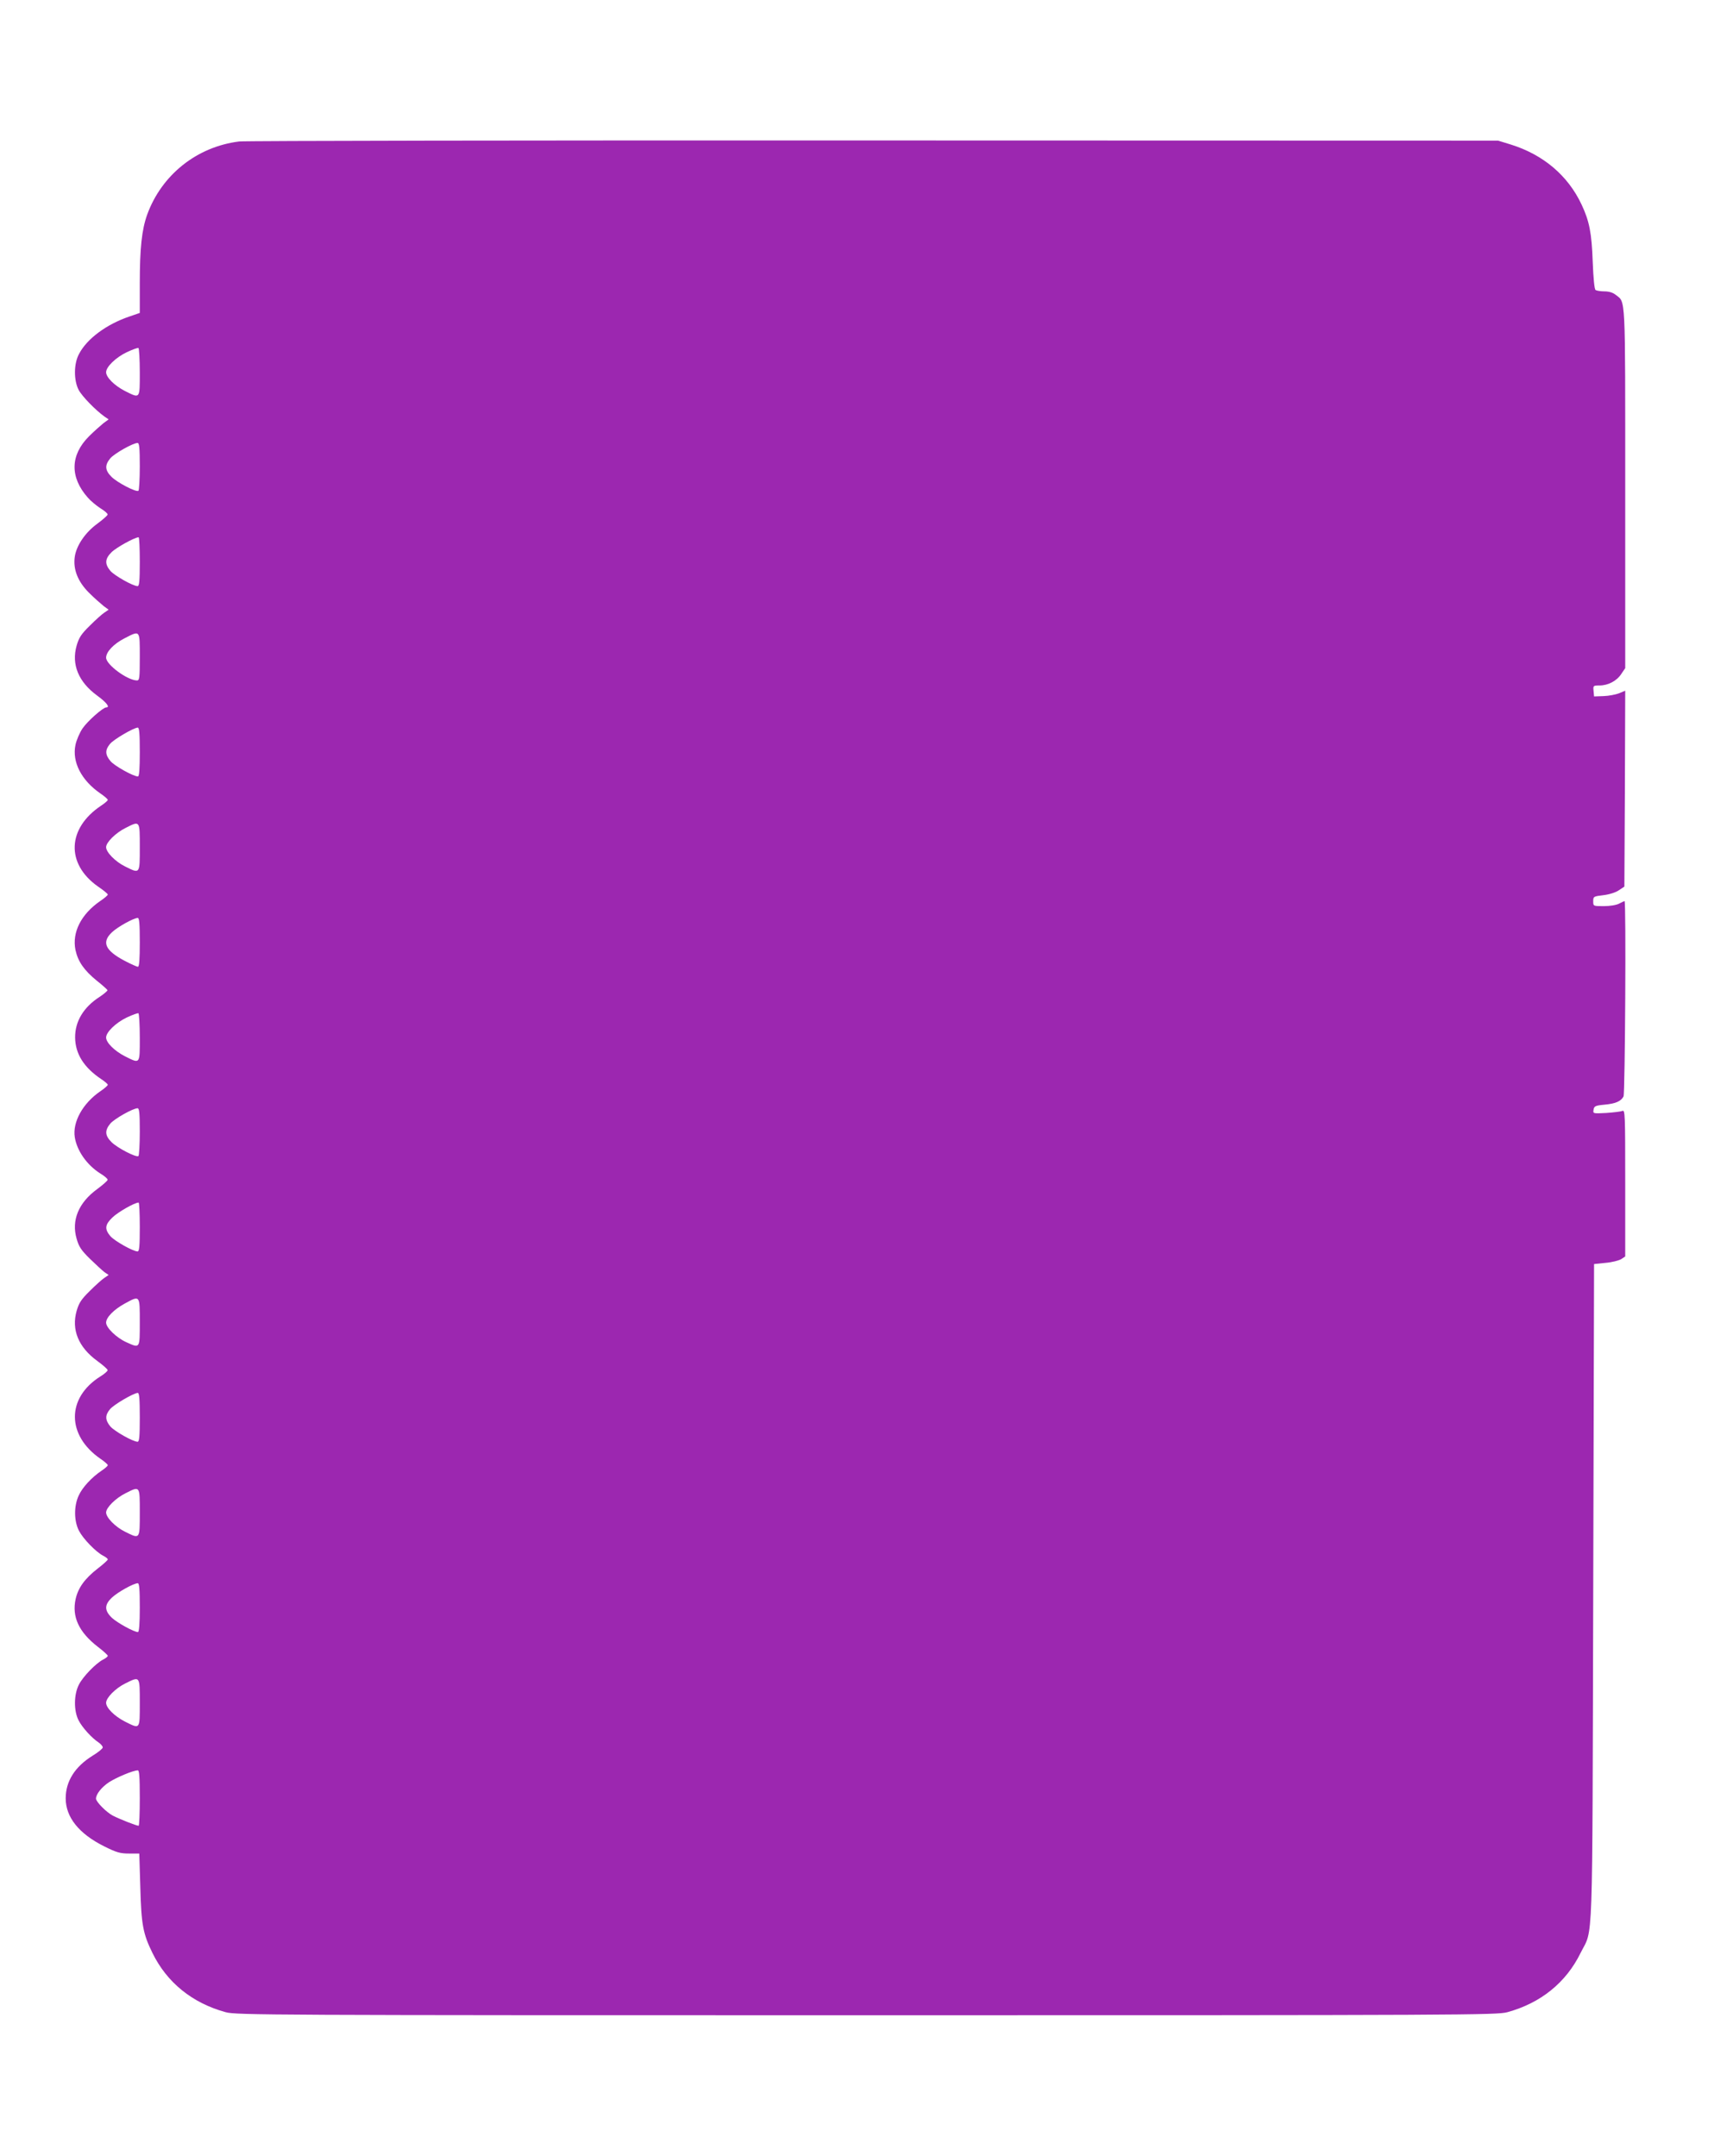 <?xml version="1.0" standalone="no"?>
<!DOCTYPE svg PUBLIC "-//W3C//DTD SVG 20010904//EN"
 "http://www.w3.org/TR/2001/REC-SVG-20010904/DTD/svg10.dtd">
<svg version="1.0" xmlns="http://www.w3.org/2000/svg"
 width="1029pt" height="1280pt" viewBox="0 0 1029 1280"
 preserveAspectRatio="xMidYMid meet">
<g transform="translate(0,1280) scale(0.1,-0.1)"
fill="#9c27b0" stroke="none">
<path d="M1420 11960 c-251 -31 -460 -198 -546 -434 -32 -89 -44 -200 -44
-407 l0 -177 -61 -21 c-136 -46 -253 -132 -300 -223 -31 -57 -32 -155 -2 -213
20 -38 100 -120 153 -158 l25 -17 -30 -22 c-16 -13 -56 -48 -87 -79 -111 -111
-114 -242 -7 -363 16 -19 50 -47 74 -63 25 -15 45 -32 44 -38 0 -5 -28 -30
-62 -55 -70 -51 -123 -128 -133 -195 -11 -75 18 -148 84 -214 31 -31 71 -66
87 -79 l30 -22 -25 -17 c-14 -9 -53 -44 -87 -78 -50 -49 -64 -70 -78 -118 -32
-112 11 -216 122 -297 56 -41 78 -70 54 -70 -19 0 -111 -81 -141 -125 -17 -25
-36 -69 -42 -98 -21 -101 35 -210 148 -288 24 -16 44 -34 44 -38 0 -5 -18 -20
-39 -34 -202 -134 -211 -345 -20 -480 33 -22 59 -44 59 -48 0 -5 -20 -22 -44
-38 -115 -79 -169 -187 -148 -291 15 -69 51 -121 127 -183 33 -26 61 -51 63
-56 1 -4 -20 -22 -47 -40 -95 -61 -146 -146 -145 -241 1 -97 52 -178 155 -247
21 -14 39 -29 39 -34 0 -4 -20 -22 -44 -38 -105 -72 -166 -183 -152 -273 13
-81 72 -165 151 -215 25 -15 45 -32 44 -38 0 -5 -28 -30 -62 -55 -111 -81
-154 -186 -122 -295 13 -47 28 -69 79 -119 34 -33 73 -69 86 -79 l25 -17 -25
-17 c-14 -9 -53 -44 -87 -78 -50 -49 -64 -70 -78 -118 -32 -112 11 -216 122
-297 34 -25 62 -49 62 -55 1 -5 -19 -23 -44 -38 -201 -127 -200 -349 1 -488
24 -16 44 -34 44 -38 0 -5 -17 -20 -37 -33 -59 -40 -114 -99 -136 -148 -29
-63 -28 -151 2 -209 25 -48 99 -124 142 -147 16 -8 29 -18 29 -23 0 -4 -27
-29 -60 -54 -76 -59 -116 -114 -131 -181 -23 -105 19 -196 131 -283 33 -25 60
-50 60 -54 0 -5 -13 -15 -29 -23 -43 -23 -117 -99 -142 -147 -31 -59 -32 -157
-2 -214 22 -43 79 -105 119 -131 13 -9 24 -22 24 -29 0 -7 -27 -29 -60 -49
-105 -65 -160 -152 -160 -253 0 -112 78 -210 228 -285 74 -37 96 -43 148 -43
l61 0 6 -200 c6 -222 16 -276 72 -390 86 -176 237 -298 435 -352 62 -17 247
-18 3805 -18 3558 0 3743 1 3805 18 198 54 349 176 435 352 76 153 69 -35 75
2140 l5 1950 68 7 c38 3 79 14 93 22 l24 16 0 436 c0 412 -1 436 -17 428 -10
-4 -53 -9 -96 -12 -78 -4 -79 -4 -75 19 3 21 10 25 63 30 67 6 100 20 115 49
9 17 16 1160 6 1160 -2 0 -17 -7 -32 -15 -17 -9 -56 -15 -91 -15 -63 0 -63 0
-63 29 0 28 2 29 60 36 35 4 73 16 92 29 l33 22 3 581 2 582 -36 -15 c-20 -8
-62 -16 -93 -17 l-56 -2 -3 33 c-3 31 -2 32 35 32 51 0 103 27 130 69 l23 34
0 1069 c0 1165 3 1100 -56 1147 -17 14 -41 21 -68 21 -22 0 -46 4 -52 8 -7 4
-13 68 -17 167 -6 172 -20 242 -66 340 -81 173 -228 297 -421 357 l-75 23
-3705 1 c-2038 1 -3734 -2 -3770 -6z m-590 -1371 c0 -160 3 -156 -89 -110 -62
32 -111 81 -111 111 0 32 58 88 123 119 34 16 65 27 69 25 4 -3 8 -68 8 -145z
m0 -558 c0 -77 -4 -142 -8 -145 -15 -9 -126 49 -160 83 -39 39 -41 69 -7 110
25 29 135 91 162 91 10 0 13 -30 13 -139z m0 -566 c0 -115 -3 -145 -13 -145
-27 0 -137 62 -162 91 -34 41 -32 71 7 110 28 28 138 89 161 89 4 0 7 -65 7
-145z m0 -565 c0 -127 -2 -140 -17 -140 -57 1 -183 94 -183 135 0 35 45 82
109 115 94 48 91 52 91 -110z m0 -565 c0 -99 -3 -145 -11 -145 -27 0 -140 63
-163 91 -32 38 -33 66 -3 102 22 27 140 96 165 97 9 0 12 -36 12 -145z m0
-565 c0 -161 2 -159 -88 -114 -57 28 -112 84 -112 114 0 29 57 85 115 114 87
44 85 46 85 -114z m0 -565 c0 -99 -3 -145 -11 -145 -6 0 -42 16 -80 36 -115
61 -137 110 -74 169 34 32 127 84 153 85 9 0 12 -35 12 -145z m0 -566 c0 -160
3 -156 -89 -110 -62 32 -111 81 -111 111 0 32 58 88 123 119 34 16 65 27 69
25 4 -3 8 -68 8 -145z m0 -558 c0 -77 -4 -142 -8 -145 -15 -9 -126 49 -160 83
-39 39 -41 69 -7 110 25 29 135 91 162 91 10 0 13 -30 13 -139z m0 -566 c0
-115 -3 -145 -13 -145 -27 0 -137 62 -162 91 -35 42 -32 68 13 111 32 31 131
88 155 88 4 0 7 -65 7 -145z m0 -565 c0 -159 2 -156 -80 -119 -58 26 -120 86
-120 116 0 31 45 77 110 113 92 50 90 52 90 -110z m0 -565 c0 -115 -3 -145
-13 -145 -27 0 -137 62 -162 91 -31 38 -32 66 -2 102 22 27 140 96 165 97 9 0
12 -36 12 -145z m0 -565 c0 -161 2 -159 -88 -114 -57 28 -112 84 -112 114 0
29 57 85 115 114 87 44 85 46 85 -114z m0 -565 c0 -96 -4 -145 -11 -145 -23 0
-121 54 -154 84 -46 44 -46 78 0 121 34 32 127 84 153 85 9 0 12 -35 12 -145z
m0 -565 c0 -161 3 -157 -89 -111 -62 32 -111 81 -111 111 0 30 56 86 112 114
90 45 88 47 88 -114z m0 -565 c0 -91 -3 -165 -7 -165 -13 0 -112 39 -153 60
-37 19 -100 82 -100 101 0 27 34 69 78 98 46 29 141 69 170 70 9 1 12 -38 12
-164z"/>
</g>
</svg>

